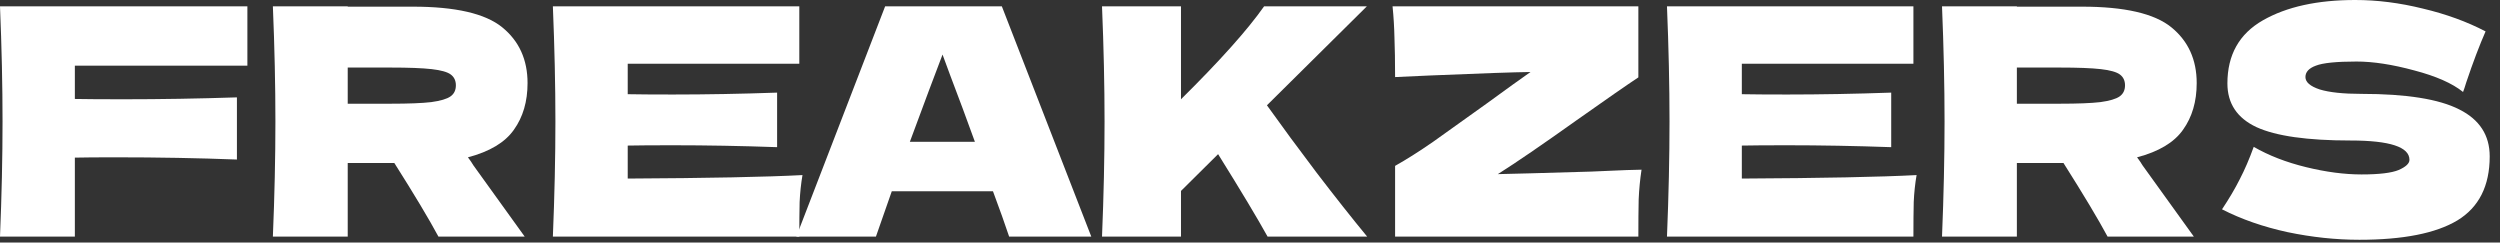 <svg width="134" height="13" viewBox="0 0 134 13" fill="none" xmlns="http://www.w3.org/2000/svg">
<rect x="0" y="0" width="134" height="13" fill="#333333" stroke="none"/>
<path d="M13.26 3.519H4.012V5.304C4.59 5.315 5.457 5.321 6.613 5.321C8.608 5.321 10.636 5.287 12.699 5.219V8.551C10.636 8.472 8.46 8.432 6.171 8.432C5.219 8.432 4.499 8.438 4.012 8.449V12.682H0C0.091 10.483 0.136 8.426 0.136 6.511C0.136 4.596 0.091 2.539 0 0.34H13.26V3.519Z" fill="white"/>
<path d="M28.277 4.454C28.277 5.44 28.033 6.273 27.546 6.953C27.07 7.633 26.248 8.126 25.081 8.432C25.217 8.613 25.313 8.755 25.37 8.857L28.124 12.682H23.5C23.001 11.753 22.214 10.438 21.137 8.738H18.638V12.682H14.626C14.717 10.483 14.762 8.426 14.762 6.511C14.762 4.596 14.717 2.539 14.626 0.34H18.638V0.357H22.123C24.412 0.357 26.01 0.725 26.917 1.462C27.824 2.199 28.277 3.196 28.277 4.454ZM18.638 3.621V5.559H20.933C21.896 5.559 22.622 5.531 23.109 5.474C23.608 5.406 23.953 5.304 24.146 5.168C24.339 5.032 24.435 4.834 24.435 4.573C24.435 4.324 24.344 4.131 24.163 3.995C23.982 3.859 23.642 3.763 23.143 3.706C22.644 3.649 21.908 3.621 20.933 3.621H18.638Z" fill="white"/>
<path d="M33.646 9.571C37.953 9.548 41.075 9.486 43.013 9.384C42.934 9.849 42.883 10.33 42.86 10.829C42.849 11.316 42.843 11.934 42.843 12.682H29.634C29.724 10.483 29.77 8.426 29.77 6.511C29.77 4.596 29.724 2.539 29.634 0.34H42.843V3.417H33.646V5.049C34.19 5.06 34.995 5.066 36.06 5.066C37.862 5.066 39.726 5.032 41.653 4.964V7.888C39.726 7.82 37.862 7.786 36.06 7.786C34.995 7.786 34.19 7.792 33.646 7.803V9.571Z" fill="white"/>
<path d="M54.09 12.682C53.875 12.036 53.586 11.226 53.223 10.251H47.8L46.95 12.682H42.683L47.443 0.34H53.699L58.493 12.682H54.09ZM52.254 7.599C51.824 6.409 51.382 5.219 50.928 4.029L50.52 2.924C50.124 3.955 49.54 5.514 48.769 7.599H52.254Z" fill="white"/>
<path d="M67.942 12.682C67.41 11.719 66.526 10.245 65.29 8.262L63.301 10.234V12.682H59.068C59.159 10.483 59.204 8.426 59.204 6.511C59.204 4.596 59.159 2.539 59.068 0.34H63.301V5.321C65.387 3.258 66.871 1.598 67.755 0.34H73.263L67.908 5.644C68.702 6.755 69.591 7.962 70.577 9.265C71.575 10.568 72.476 11.707 73.28 12.682H67.942Z" fill="white"/>
<path d="M80.285 9.333C80.931 9.322 82.597 9.276 85.283 9.197C85.623 9.186 86.019 9.169 86.473 9.146C86.926 9.123 87.43 9.106 87.986 9.095C87.906 9.628 87.855 10.16 87.833 10.693C87.821 11.226 87.816 11.889 87.816 12.682H74.777V8.891C75.4 8.54 76.08 8.109 76.817 7.599C77.553 7.078 78.505 6.398 79.673 5.559C80.761 4.766 81.548 4.199 82.036 3.859C81.14 3.87 79.344 3.933 76.647 4.046C75.717 4.091 75.094 4.12 74.777 4.131C74.777 3.292 74.765 2.59 74.743 2.023C74.731 1.456 74.697 0.895 74.641 0.34H87.816V4.148C87.215 4.545 86.104 5.315 84.484 6.46C82.67 7.752 81.271 8.71 80.285 9.333Z" fill="white"/>
<path d="M93.362 9.571C97.668 9.548 100.791 9.486 102.729 9.384C102.649 9.849 102.598 10.33 102.576 10.829C102.564 11.316 102.559 11.934 102.559 12.682H89.35C89.44 10.483 89.486 8.426 89.486 6.511C89.486 4.596 89.44 2.539 89.35 0.34H102.559V3.417H93.362V5.049C93.906 5.06 94.71 5.066 95.776 5.066C97.578 5.066 99.442 5.032 101.369 4.964V7.888C99.442 7.82 97.578 7.786 95.776 7.786C94.71 7.786 93.906 7.792 93.362 7.803V9.571Z" fill="white"/>
<path d="M117.743 4.454C117.743 5.44 117.499 6.273 117.012 6.953C116.536 7.633 115.714 8.126 114.547 8.432C114.683 8.613 114.779 8.755 114.836 8.857L117.59 12.682H112.966C112.467 11.753 111.679 10.438 110.603 8.738H108.104V12.682H104.092C104.182 10.483 104.228 8.426 104.228 6.511C104.228 4.596 104.182 2.539 104.092 0.34H108.104V0.357H111.589C113.878 0.357 115.476 0.725 116.383 1.462C117.289 2.199 117.743 3.196 117.743 4.454ZM108.104 3.621V5.559H110.399C111.362 5.559 112.087 5.531 112.575 5.474C113.073 5.406 113.419 5.304 113.612 5.168C113.804 5.032 113.901 4.834 113.901 4.573C113.901 4.324 113.81 4.131 113.629 3.995C113.447 3.859 113.107 3.763 112.609 3.706C112.11 3.649 111.373 3.621 110.399 3.621H108.104Z" fill="white"/>
<path d="M119.1 11.22C119.485 10.642 119.802 10.104 120.052 9.605C120.312 9.106 120.562 8.528 120.8 7.871C121.604 8.336 122.539 8.698 123.605 8.959C124.67 9.22 125.662 9.35 126.58 9.35C127.52 9.35 128.183 9.271 128.569 9.112C128.954 8.942 129.147 8.761 129.147 8.568C129.147 7.877 128.093 7.531 125.985 7.531C123.673 7.531 121.995 7.293 120.953 6.817C119.91 6.33 119.389 5.548 119.389 4.471C119.389 2.941 120.023 1.813 121.293 1.088C122.562 0.363 124.211 0 126.24 0C127.418 0 128.625 0.153 129.861 0.459C131.107 0.754 132.229 1.162 133.227 1.683C132.898 2.431 132.552 3.343 132.19 4.42C132.122 4.647 132.065 4.817 132.02 4.93C131.442 4.465 130.569 4.08 129.402 3.774C128.234 3.457 127.203 3.298 126.308 3.298C125.231 3.298 124.506 3.372 124.132 3.519C123.758 3.655 123.571 3.859 123.571 4.131C123.571 4.403 123.826 4.624 124.336 4.794C124.857 4.953 125.605 5.032 126.58 5.032C128.982 5.032 130.728 5.31 131.816 5.865C132.904 6.409 133.448 7.248 133.448 8.381C133.448 9.968 132.87 11.112 131.714 11.815C130.558 12.506 128.807 12.852 126.461 12.852C125.203 12.852 123.922 12.716 122.619 12.444C121.315 12.161 120.142 11.753 119.1 11.22Z" fill="white"/>
</svg>
